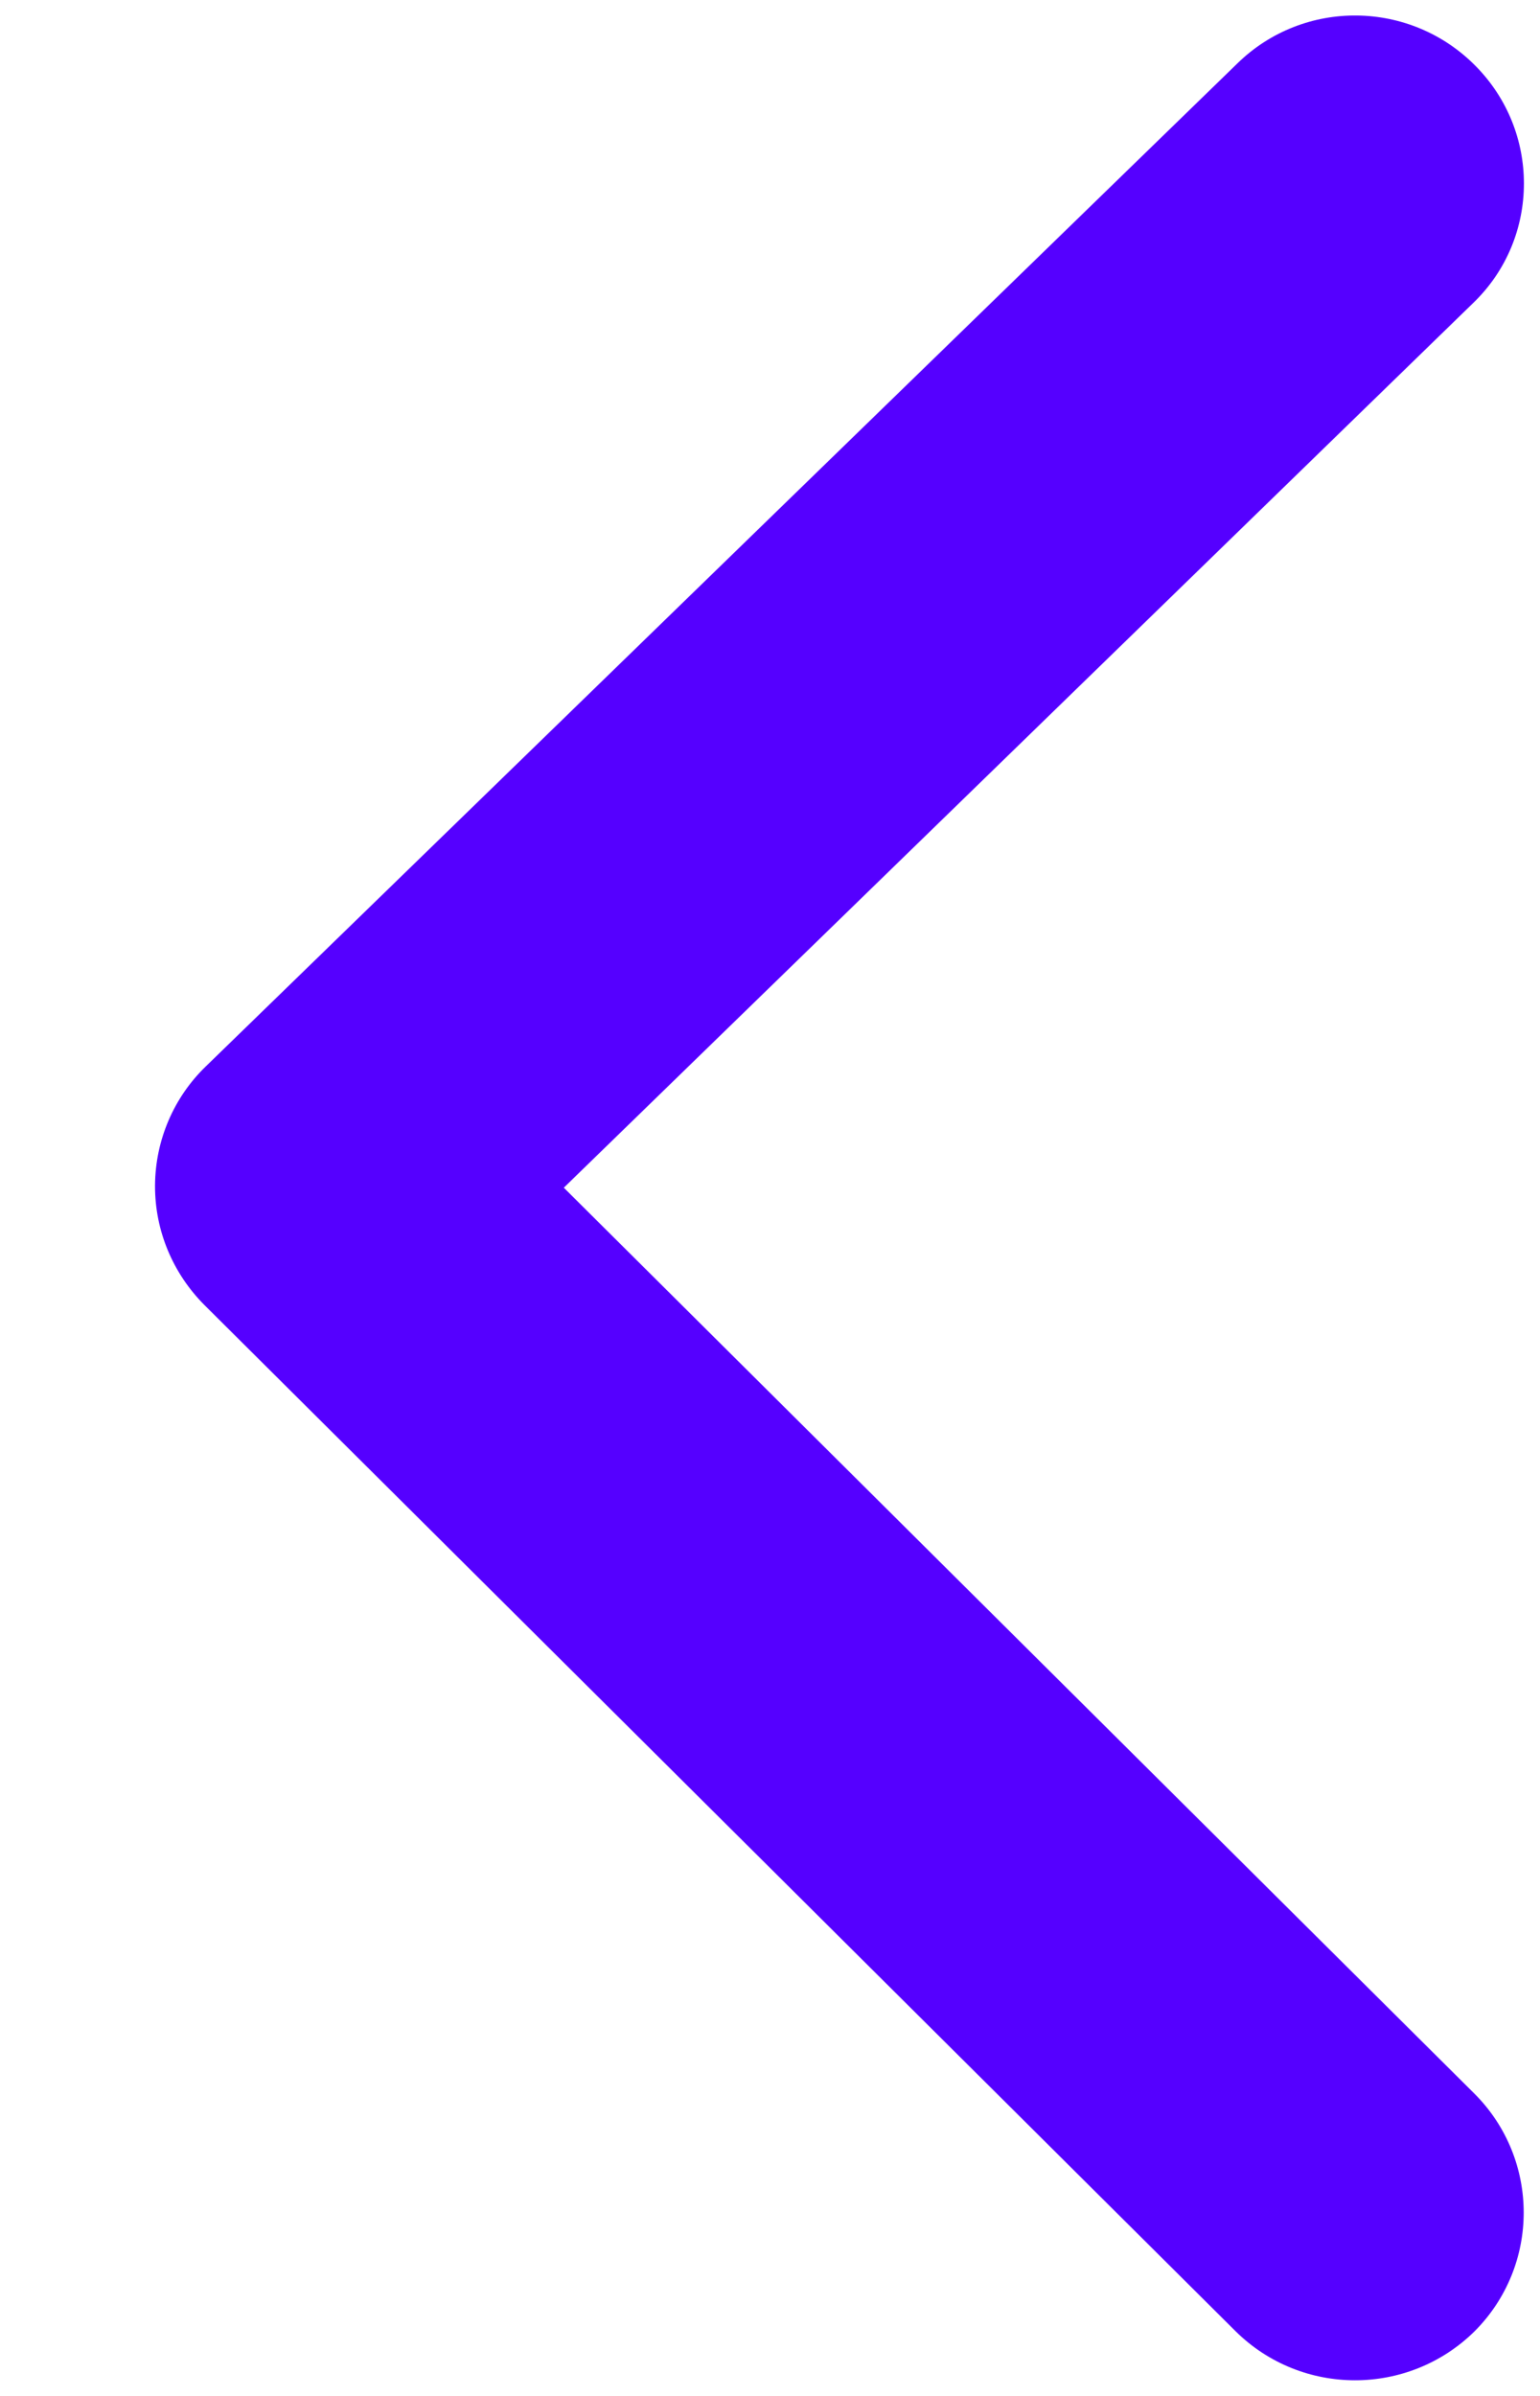 <?xml version="1.0" encoding="UTF-8"?>
<svg width="9px" height="14px" viewBox="0 0 9 14" version="1.1" xmlns="http://www.w3.org/2000/svg" xmlns:xlink="http://www.w3.org/1999/xlink">
    <!-- Generator: Sketch 54 (76480) - https://sketchapp.com -->
    <title>Path</title>
    <desc>Created with Sketch.</desc>
    <g id="Symbols" stroke="none" stroke-width="1" fill="none" fill-rule="evenodd">
        <g id="btn/back-silver" transform="translate(-22, -18)" fill="#5500FF">
            <g id="Group-4">
                <g id="Group" transform="translate(98.5, 25) scale(-1, 1) translate(-98.5, -25) ">
                    <path d="M176.723,27.325 C177.103,27.713 177.096,28.337 176.707,28.719 C176.517,28.906 176.27,29 176.022,29 C175.767,29 175.513,28.901 175.322,28.702 L170.154,23.389 L164.859,28.712 C164.476,29.094 163.855,29.095 163.471,28.711 C163.09,28.324 163.09,27.701 163.472,27.315 L169.469,21.288 C169.654,21.104 169.902,21 170.162,21 L170.169,21 C170.431,21.002 170.682,21.109 170.864,21.298 L176.723,27.325 Z" id="Path" transform="translate(170.094, 25) scale(-1, 1) rotate(-90) translate(-170.094, -25) "></path>
                </g>
            </g>
        </g>
    </g>
</svg>